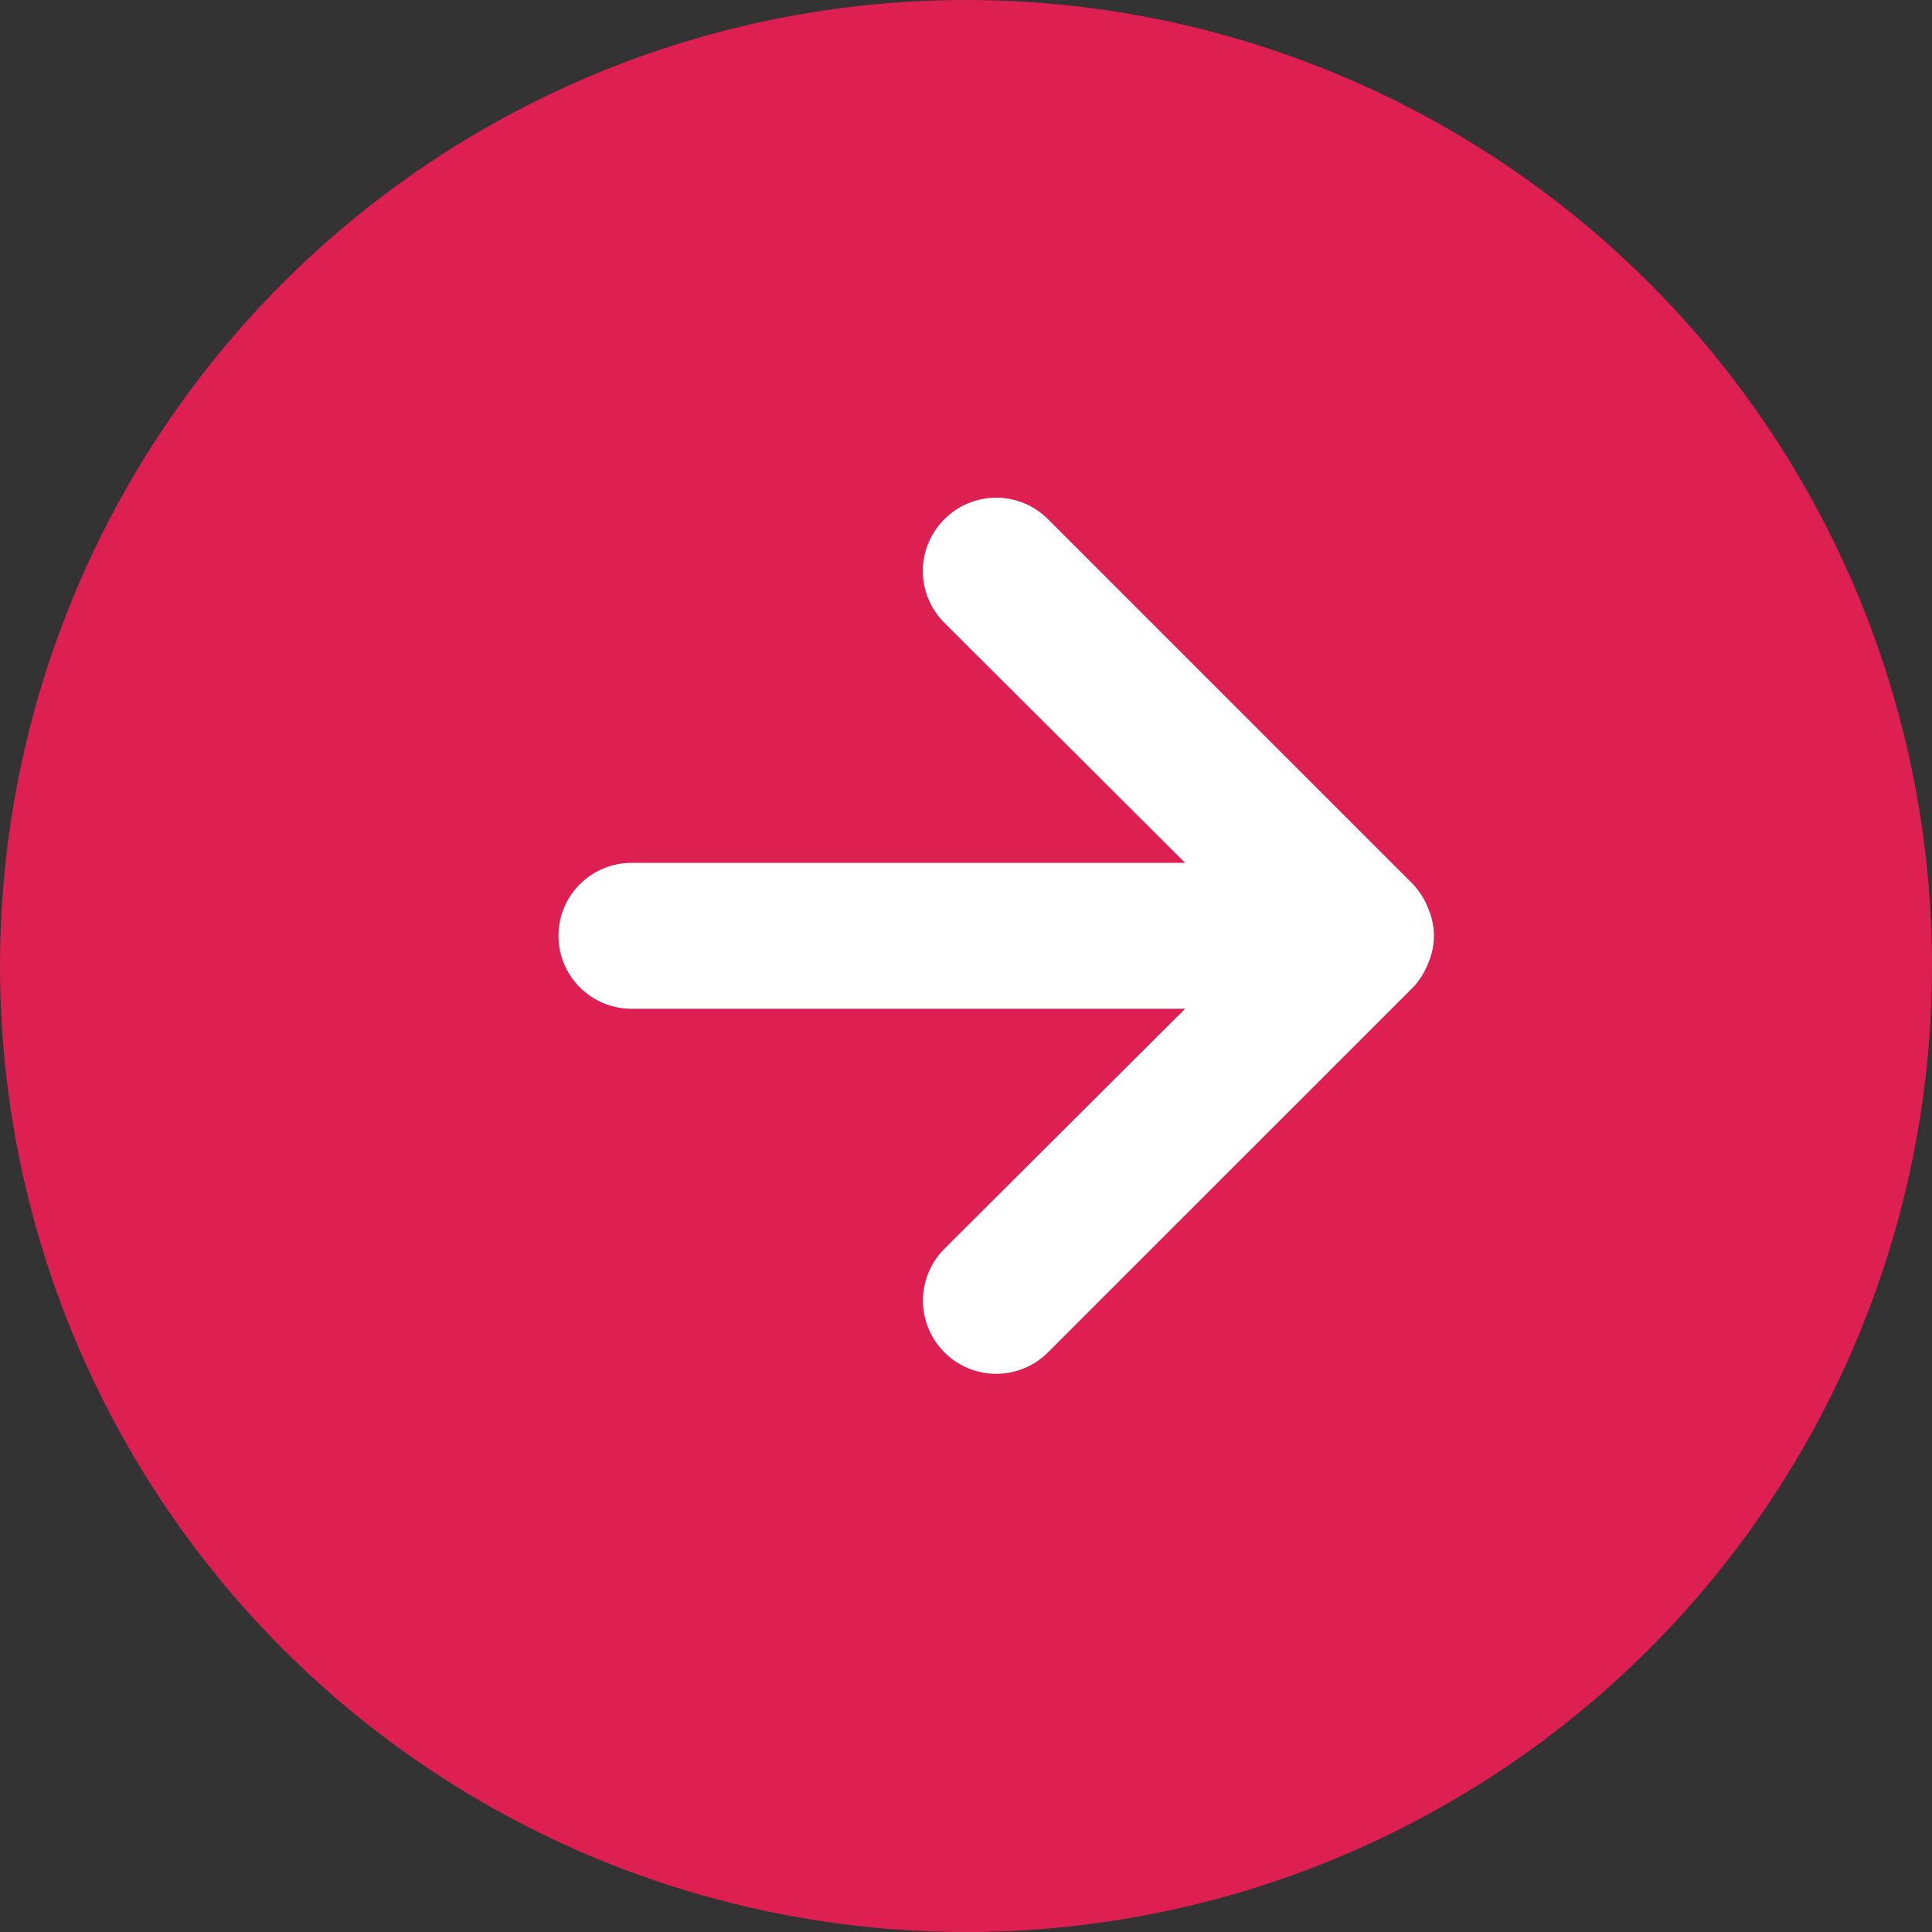 <svg width="32" height="32" viewBox="0 0 32 32" fill="none" xmlns="http://www.w3.org/2000/svg">
<rect x="0" y="0" width="32" height="32" fill="#333333" stroke="none"/>
<circle cx="16" cy="16" r="16" fill="#DD2051"/>
<path d="M15.642 8.6C15.529 8.713 15.439 8.846 15.378 8.994C15.316 9.141 15.285 9.299 15.285 9.458C15.285 9.618 15.316 9.776 15.378 9.923C15.439 10.07 15.529 10.204 15.642 10.316L19.63 14.292L10.458 14.292C10.138 14.292 9.831 14.419 9.604 14.646C9.377 14.872 9.25 15.18 9.25 15.5C9.25 15.82 9.377 16.128 9.604 16.354C9.831 16.581 10.138 16.708 10.458 16.708L19.63 16.708L15.642 20.684C15.415 20.911 15.287 21.22 15.287 21.542C15.287 21.863 15.415 22.172 15.642 22.399C15.87 22.627 16.178 22.755 16.5 22.755C16.822 22.755 17.13 22.627 17.358 22.399L23.4 16.358C23.51 16.243 23.596 16.107 23.653 15.959C23.717 15.815 23.75 15.658 23.75 15.5C23.75 15.342 23.717 15.185 23.653 15.041C23.596 14.892 23.51 14.757 23.4 14.642L17.358 8.6C17.246 8.487 17.112 8.397 16.965 8.336C16.817 8.275 16.66 8.243 16.5 8.243C16.34 8.243 16.183 8.275 16.035 8.336C15.888 8.397 15.754 8.487 15.642 8.6Z" fill="white"/>
</svg>
